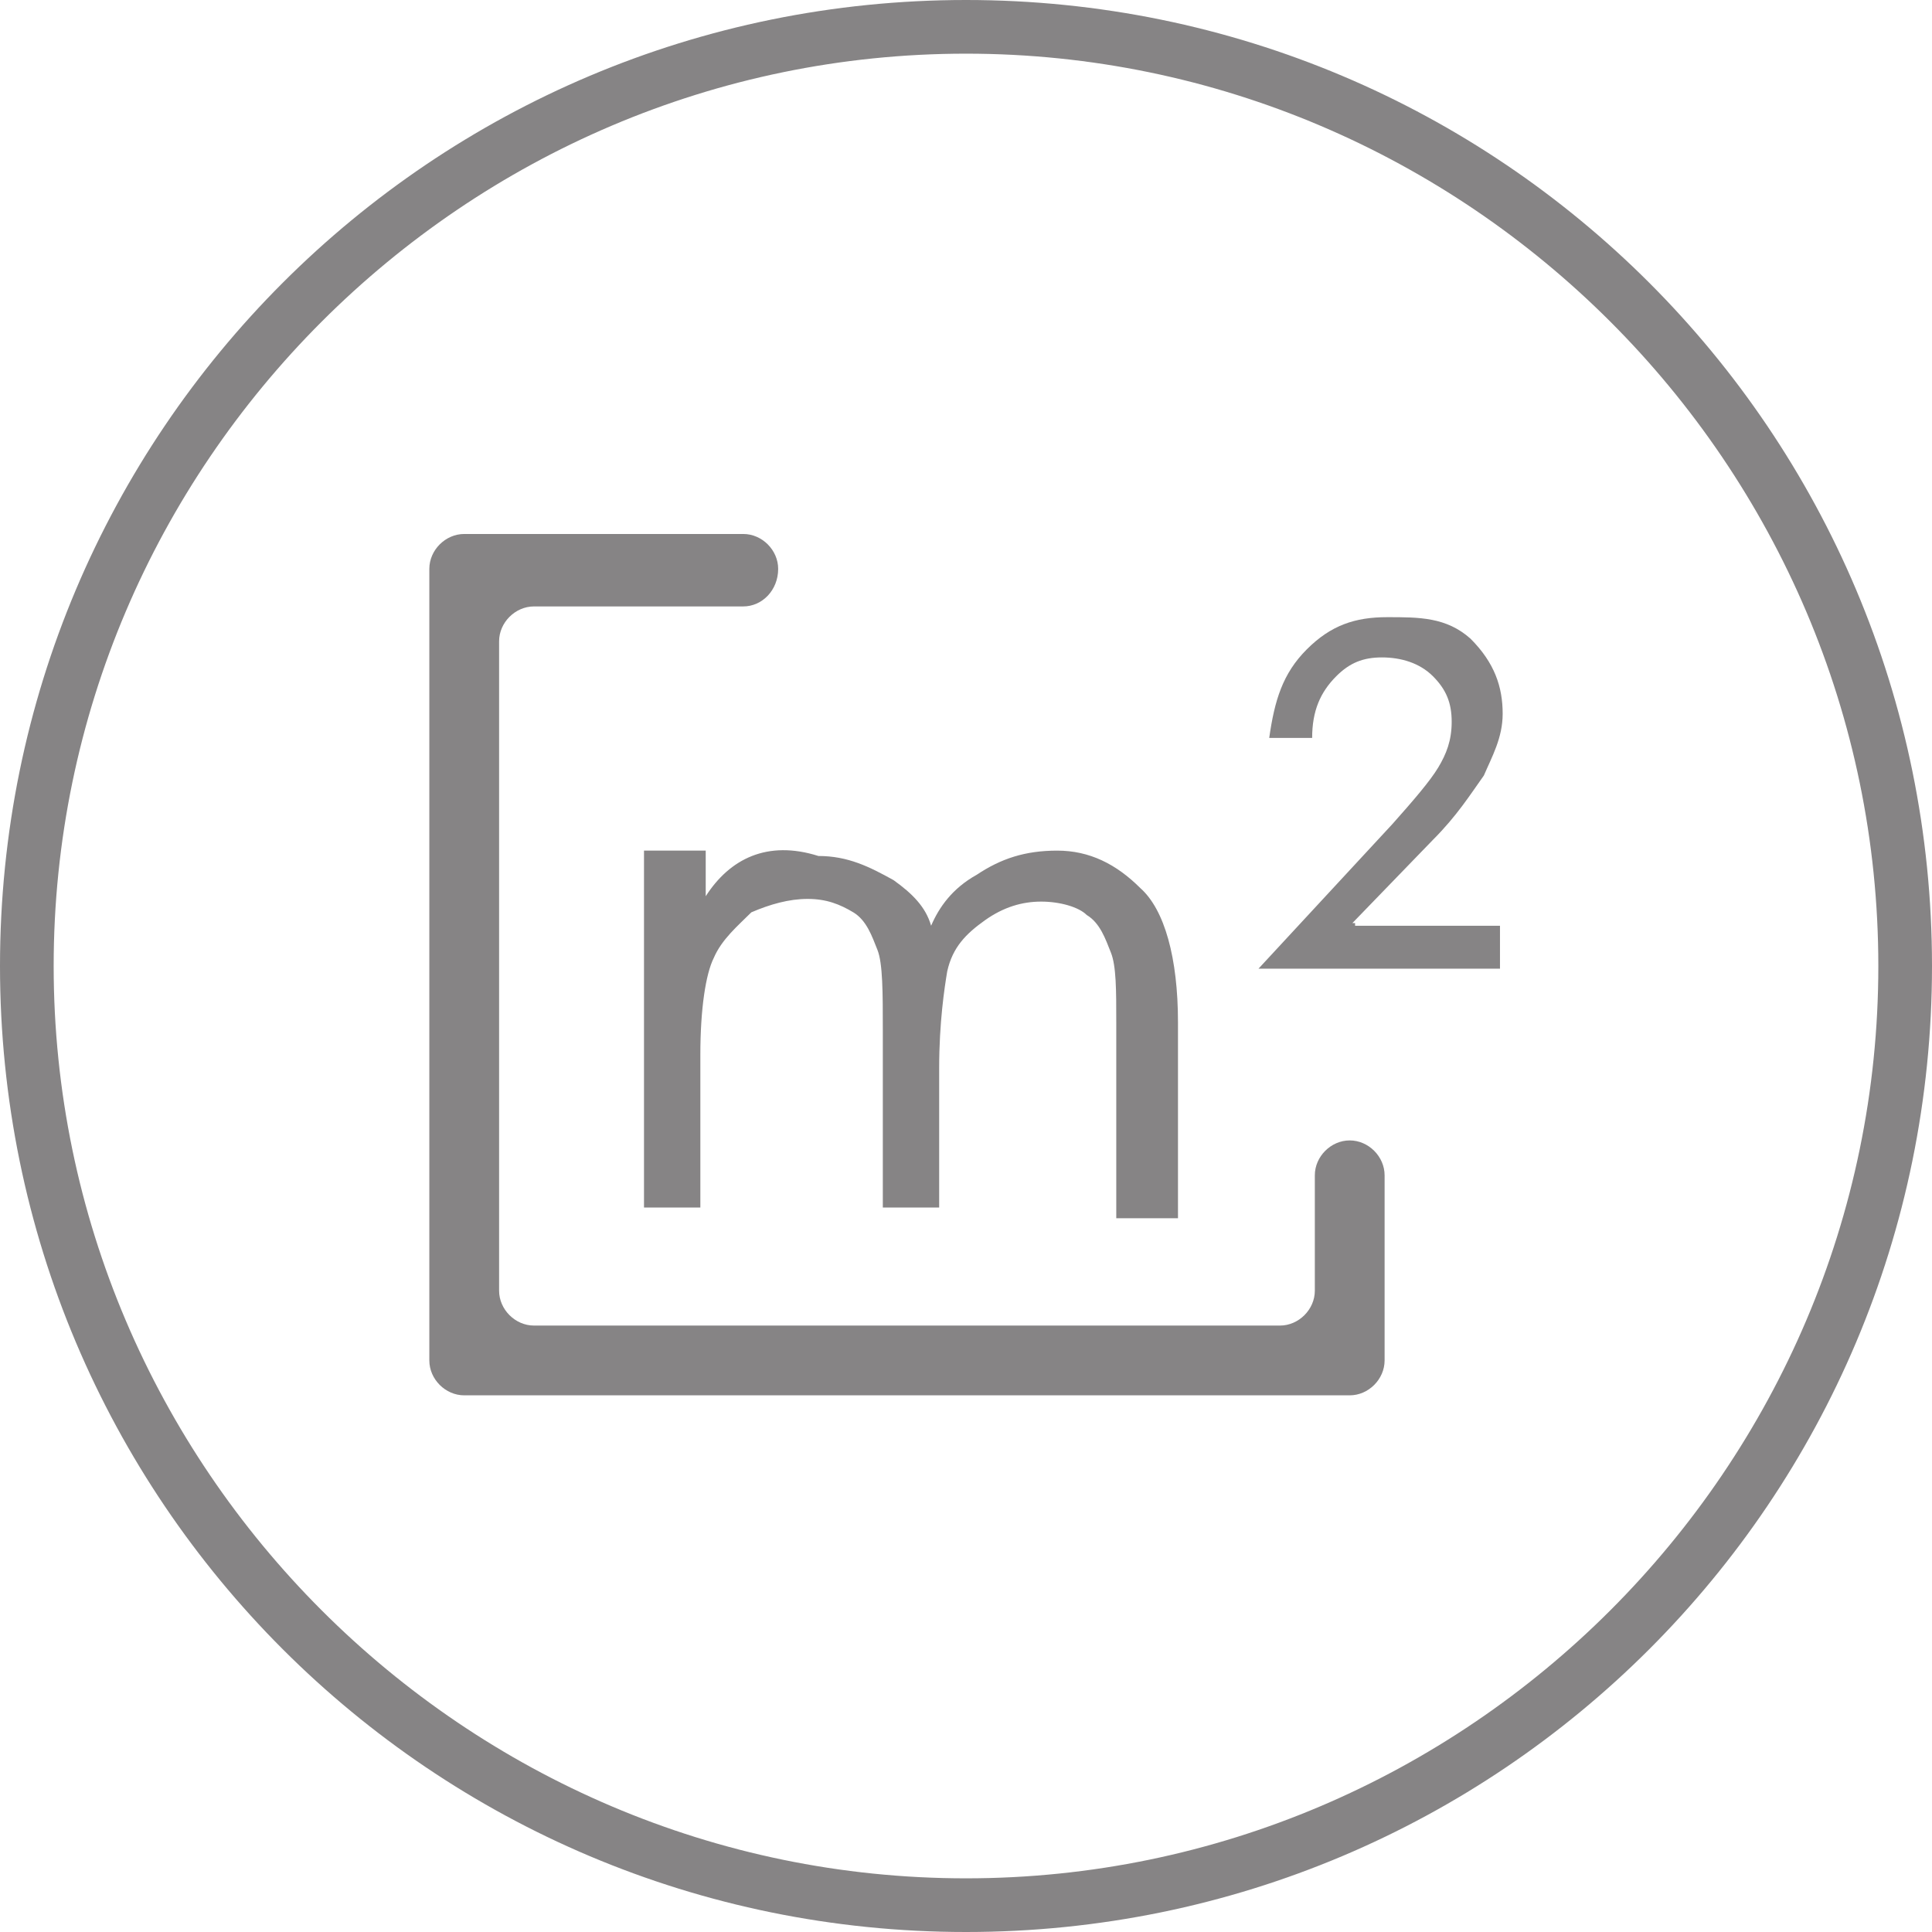 <?xml version="1.0" encoding="utf-8"?>
<!-- Generator: Adobe Illustrator 21.1.0, SVG Export Plug-In . SVG Version: 6.00 Build 0)  -->
<svg version="1.1" id="图层_1" xmlns="http://www.w3.org/2000/svg" xmlns:xlink="http://www.w3.org/1999/xlink" x="0px" y="0px"
	 viewBox="0 0 72 72" style="enable-background:new 0 0 72 72;" xml:space="preserve">
<style type="text/css">
	.st0{opacity:0.5;}
	.st1{fill:#FBF7F2;}
	.st2{fill:#984A59;}
	.st3{fill:#72685C;}
	.st4{fill:#868485;}
	.st5{fill:#D1AF74;}
	.st6{opacity:0.85;}
	.st7{fill:#443626;}
	.st8{fill:#2693FF;}
	.st9{fill:#FFFFFF;}
	.st10{fill:#8166FF;}
	.st11{fill:none;stroke:#D1AF74;stroke-width:5;stroke-miterlimit:10;}
	.st12{opacity:0.95;}
</style>
<g>
	<path class="st4" d="M36,72C16.1,72,0,55.9,0,36S16.1,0,36,0s36,16.1,36,36S55.9,72,36,72z M36,2C17.3,2,2,17.3,2,36s15.3,34,34,34
		s34-15.3,34-34S54.7,2,36,2z"/>
</g>
<g>
	<g>
		<path class="st4" d="M29,21.2L29,21.2c0-0.7-0.6-1.3-1.3-1.3H17.3c-0.7,0-1.3,0.6-1.3,1.3v29.5c0,0.7,0.6,1.3,1.3,1.3h33
			c0.7,0,1.3-0.6,1.3-1.3v-6.9c0-0.7-0.6-1.3-1.3-1.3h0c-0.7,0-1.3,0.6-1.3,1.3v4.3c0,0.7-0.6,1.3-1.3,1.3H19.9
			c-0.7,0-1.3-0.6-1.3-1.3V23.9c0-0.7,0.6-1.3,1.3-1.3h7.8C28.4,22.6,29,22,29,21.2z"/>
	</g>
	<g>
		<path class="st4" d="M26.3,33.4v-1.7h-2.3V45h2.1v-5.7c0-1.7,0.2-3,0.5-3.6c0.3-0.7,0.9-1.2,1.4-1.7c0.7-0.3,1.4-0.5,2.1-0.5
			s1.2,0.2,1.7,0.5s0.7,0.9,0.9,1.4c0.2,0.5,0.2,1.6,0.2,3V45H35v-5.2c0-1.7,0.2-3,0.3-3.6c0.2-0.9,0.7-1.4,1.4-1.9
			c0.7-0.5,1.4-0.7,2.1-0.7c0.7,0,1.4,0.2,1.7,0.5c0.5,0.3,0.7,0.9,0.9,1.4c0.2,0.5,0.2,1.4,0.2,2.6v7.3h2.3v-7.3
			c0-2.4-0.5-4.2-1.4-5c-0.9-0.9-1.9-1.4-3.1-1.4s-2.1,0.3-3,0.9c-0.9,0.5-1.4,1.2-1.7,1.9c-0.2-0.7-0.7-1.2-1.4-1.7
			c-0.9-0.5-1.7-0.9-2.8-0.9C28.6,31.3,27.2,32,26.3,33.4z M50.4,34.4l3-3.1c0.9-0.9,1.4-1.7,1.9-2.4c0.3-0.7,0.7-1.4,0.7-2.3
			c0-1-0.3-1.9-1.2-2.8C53.9,23,52.9,23,51.7,23s-2.1,0.3-3,1.2c-0.9,0.9-1.2,1.9-1.4,3.3h1.6c0-1,0.3-1.7,0.9-2.3
			c0.5-0.5,1-0.7,1.7-0.7c0.7,0,1.4,0.2,1.9,0.7c0.5,0.5,0.7,1,0.7,1.7s-0.2,1.2-0.5,1.7s-0.9,1.2-1.7,2.1l-5,5.4h9v-1.6h-5.4V34.4z
			"/>
	</g>
</g>
</svg>
